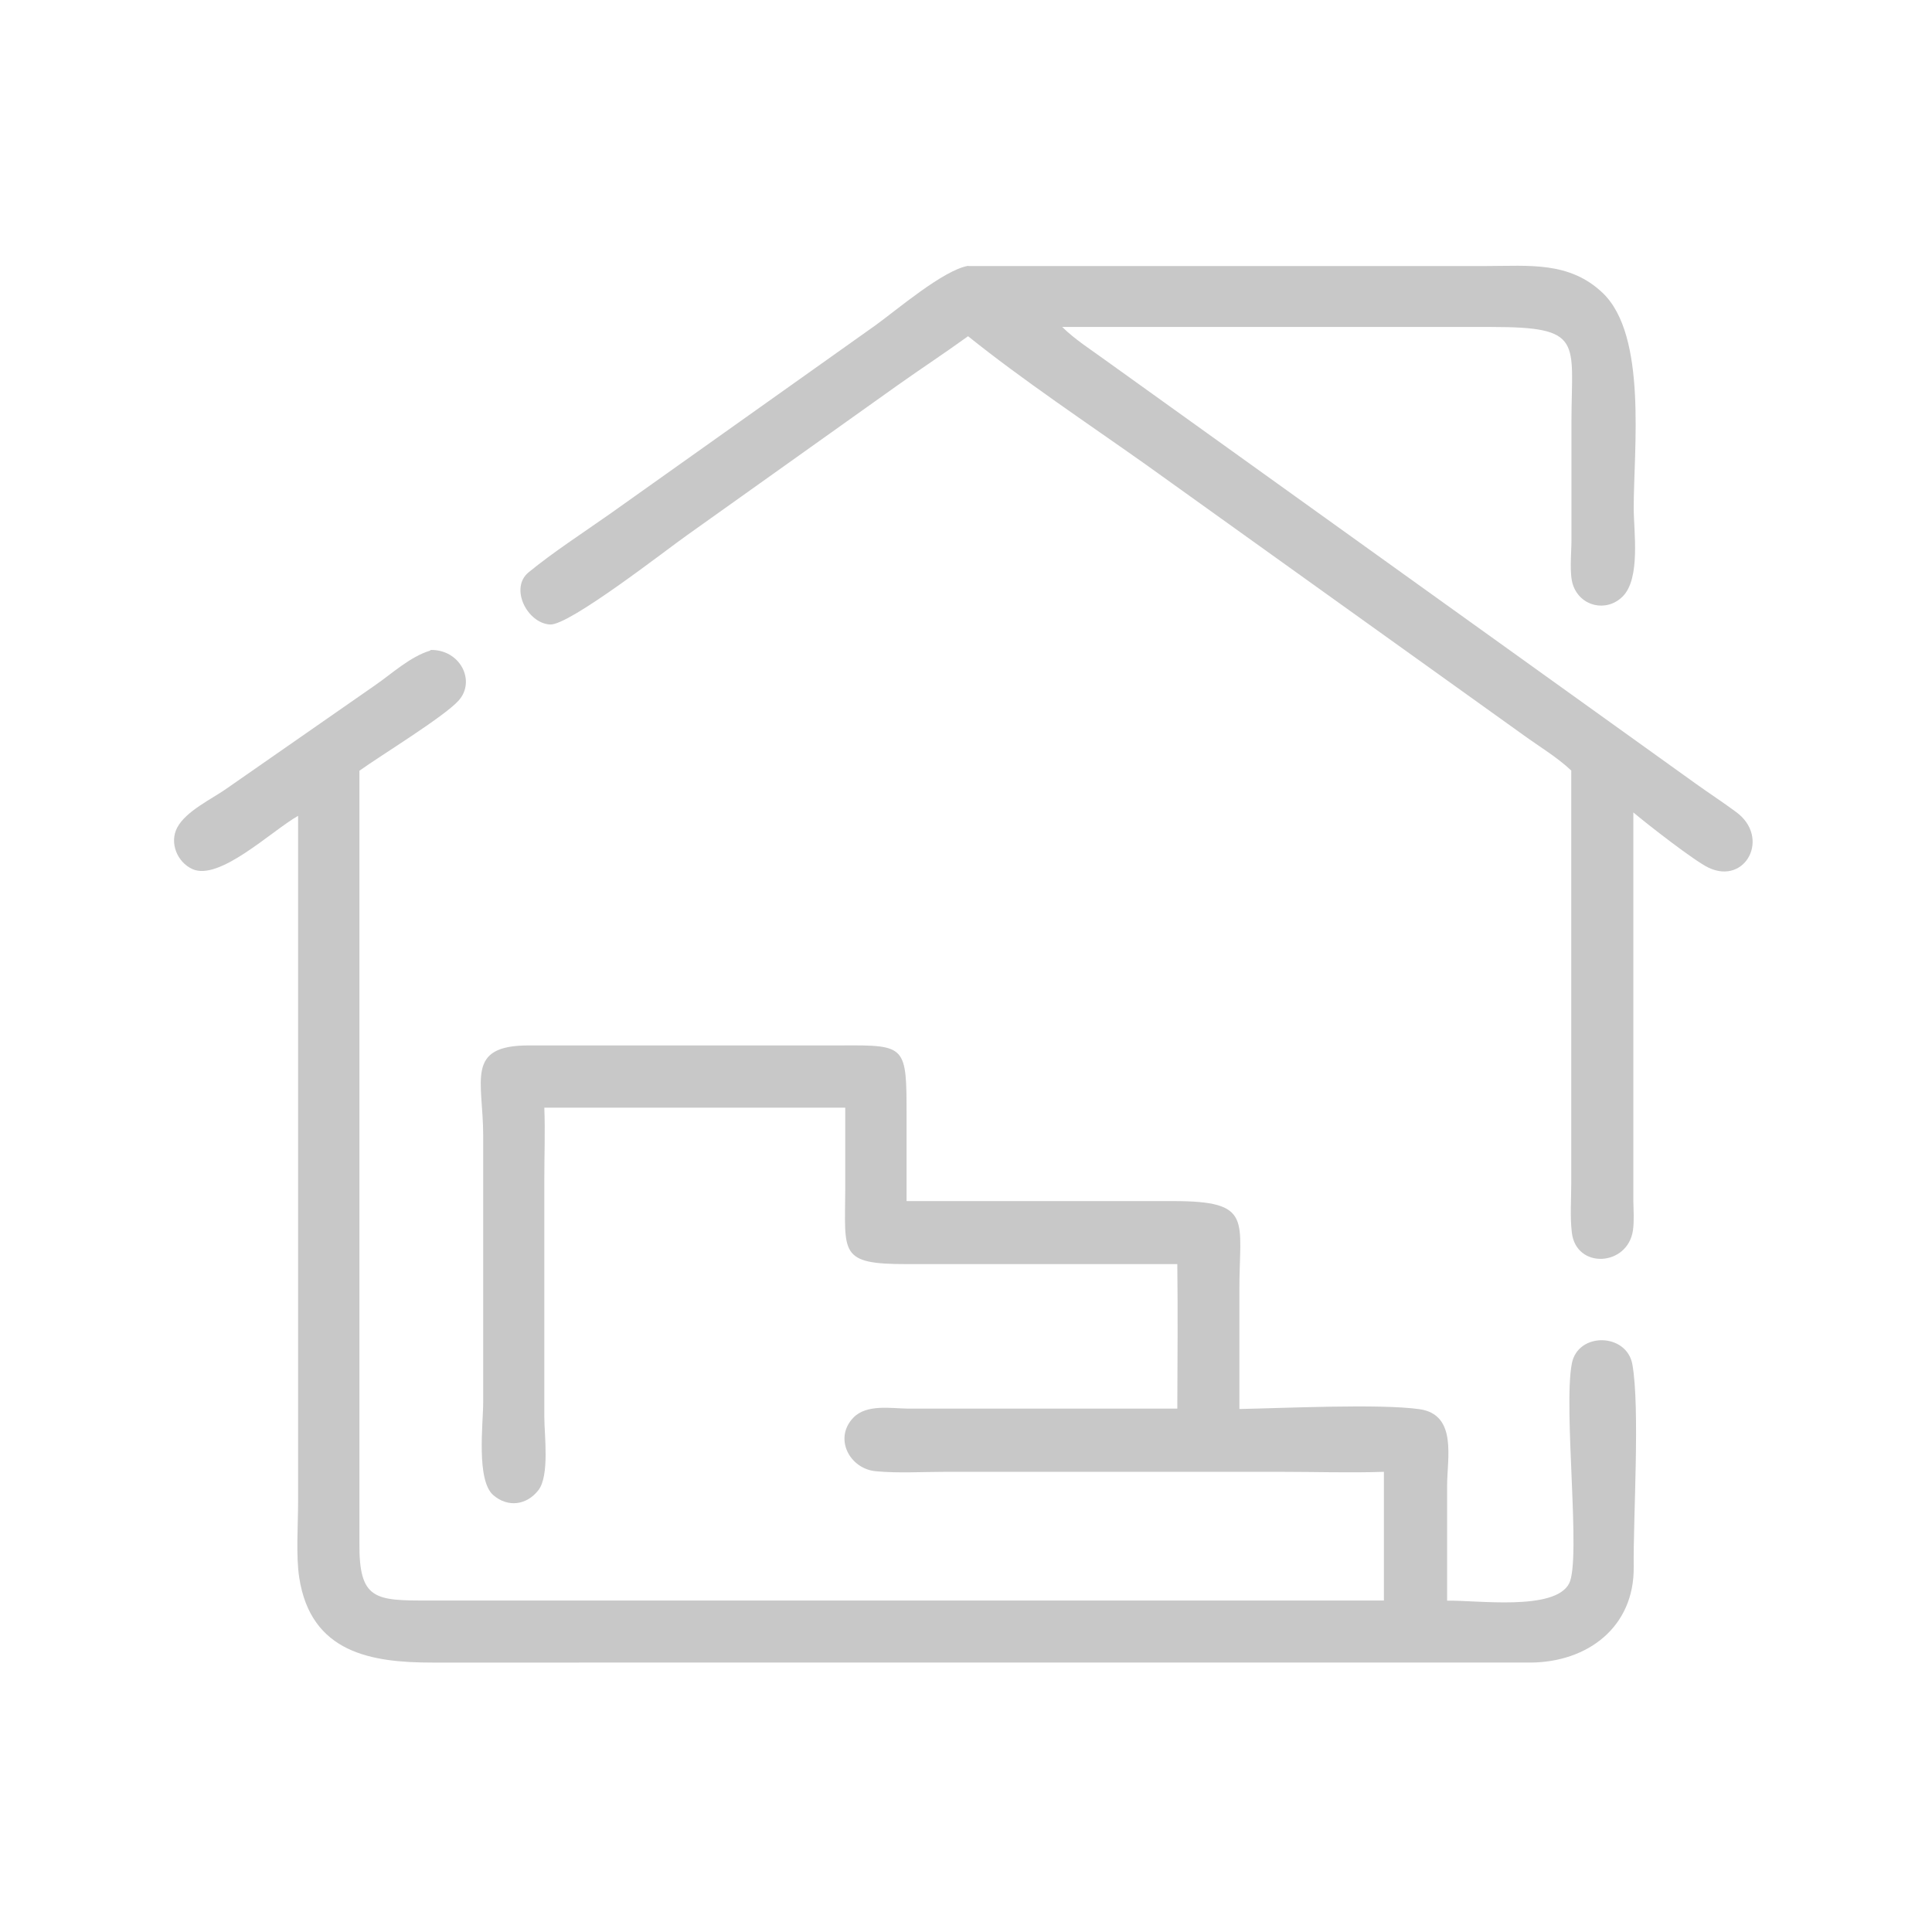 <?xml version="1.0" encoding="UTF-8"?>
<svg id="_Слой_1" data-name="Слой_1" xmlns="http://www.w3.org/2000/svg" version="1.1" viewBox="0 0 1024 1024">
  <!-- Generator: Adobe Illustrator 29.0.1, SVG Export Plug-In . SVG Version: 2.1.0 Build 192)  -->
  <defs>
    <style>
      .st0 {
        fill: #c8c8c8;
      }
    </style>
  </defs>
  <path class="st0" d="M513.3,141h274.6c22.4,0,43.9-2.6,61.6,14.3,23.6,22.6,16.4,82.6,16.4,114,0,12.3,3.8,37.5-6,47-8.5,8.3-22.3,5.2-26.2-6.3-2-5.9-.8-16.8-.8-23.3v-63.4c.1-42.6,6.7-50-42.5-50h-227.4c6.9,6.8,15.5,12.2,23.3,17.9l312.4,224.1c7.1,5.1,14.5,9.9,21.5,15.1,18.3,13.4,5.1,38.8-14.6,29.5-7.3-3.4-32.7-23.2-39.9-29.3v205.9c.1,5.1.5,10.6-.2,15.6-2.8,19.2-30.2,20.7-32.4,1.1-1-8.4-.3-17.5-.3-26v-218.8c-7.5-7.1-16.8-12.6-25.2-18.7l-200.6-143.7c-30.5-21.6-64.9-44.5-93.9-67.8-12.3,8.9-25.1,17.3-37.5,26.1l-111.5,79.4c-10.4,7.3-62.2,47.8-72.5,47.3-12.1-.6-21.6-19.2-11.5-27.6,12.9-10.6,29.2-21.2,43-30.9l140.8-100c11.4-8.2,36-29.3,49.2-31.6Z"/>
  <path class="st0" d="M228.1,344.5c15.9-.4,24.3,16.6,14.9,26.9-7.8,8.6-41.2,29-52.5,37.1v409c-.3,30.4,8.1,30.9,36.6,30.8h506.4v-68.2c-18,.6-36.2,0-54.3,0h-178.4c-12,0-24.6.8-36.5-.3-13.9-1.2-22.6-17.4-12-28.4,7-7.3,20-4.9,29-4.8h142.7c.1-25.5.3-51.1,0-76.6h-143.2c-36.5.1-32.9-5.7-32.8-40v-42.9s-159.5,0-159.5,0c.5,12.5,0,25.1,0,37.6v126.4c0,9.3,2.9,31.1-3.2,38.8-6.2,7.9-16.1,9.2-23.8,2.6-9.2-7.9-5.4-38-5.4-49.2v-141.4c0-29.2-9.7-47.8,24.1-47.8h166c34.2-.2,34.3.1,34.3,37.5v45s141.3,0,141.3,0c42.8,0,35,9.9,35.1,47.4v62.8c22.3-.4,74.5-2.9,95.5.1,20.1,2.9,14.6,26,14.6,40.5v61c15.1-.4,57.2,5.7,64.7-9.2,6.4-12.7-3.2-92.5,1.4-116.5,3.2-16.8,29.1-16.3,32.1.5,4.1,23.3.4,81.2.7,107.2.4,32-24.4,50.6-54.7,50.8H229.2c-32.2,0-64.4-5-70.6-45-1.8-11.5-.6-28.3-.6-40.3v-363.5c-14.2,8.1-41.8,34.8-56.1,28.2-8-3.7-12.2-13.9-8-21.9,4.6-8.8,18.2-15.1,26-20.6l78.9-54.9c9-6.2,18.6-15.2,29.3-18.4Z"/>
</svg>